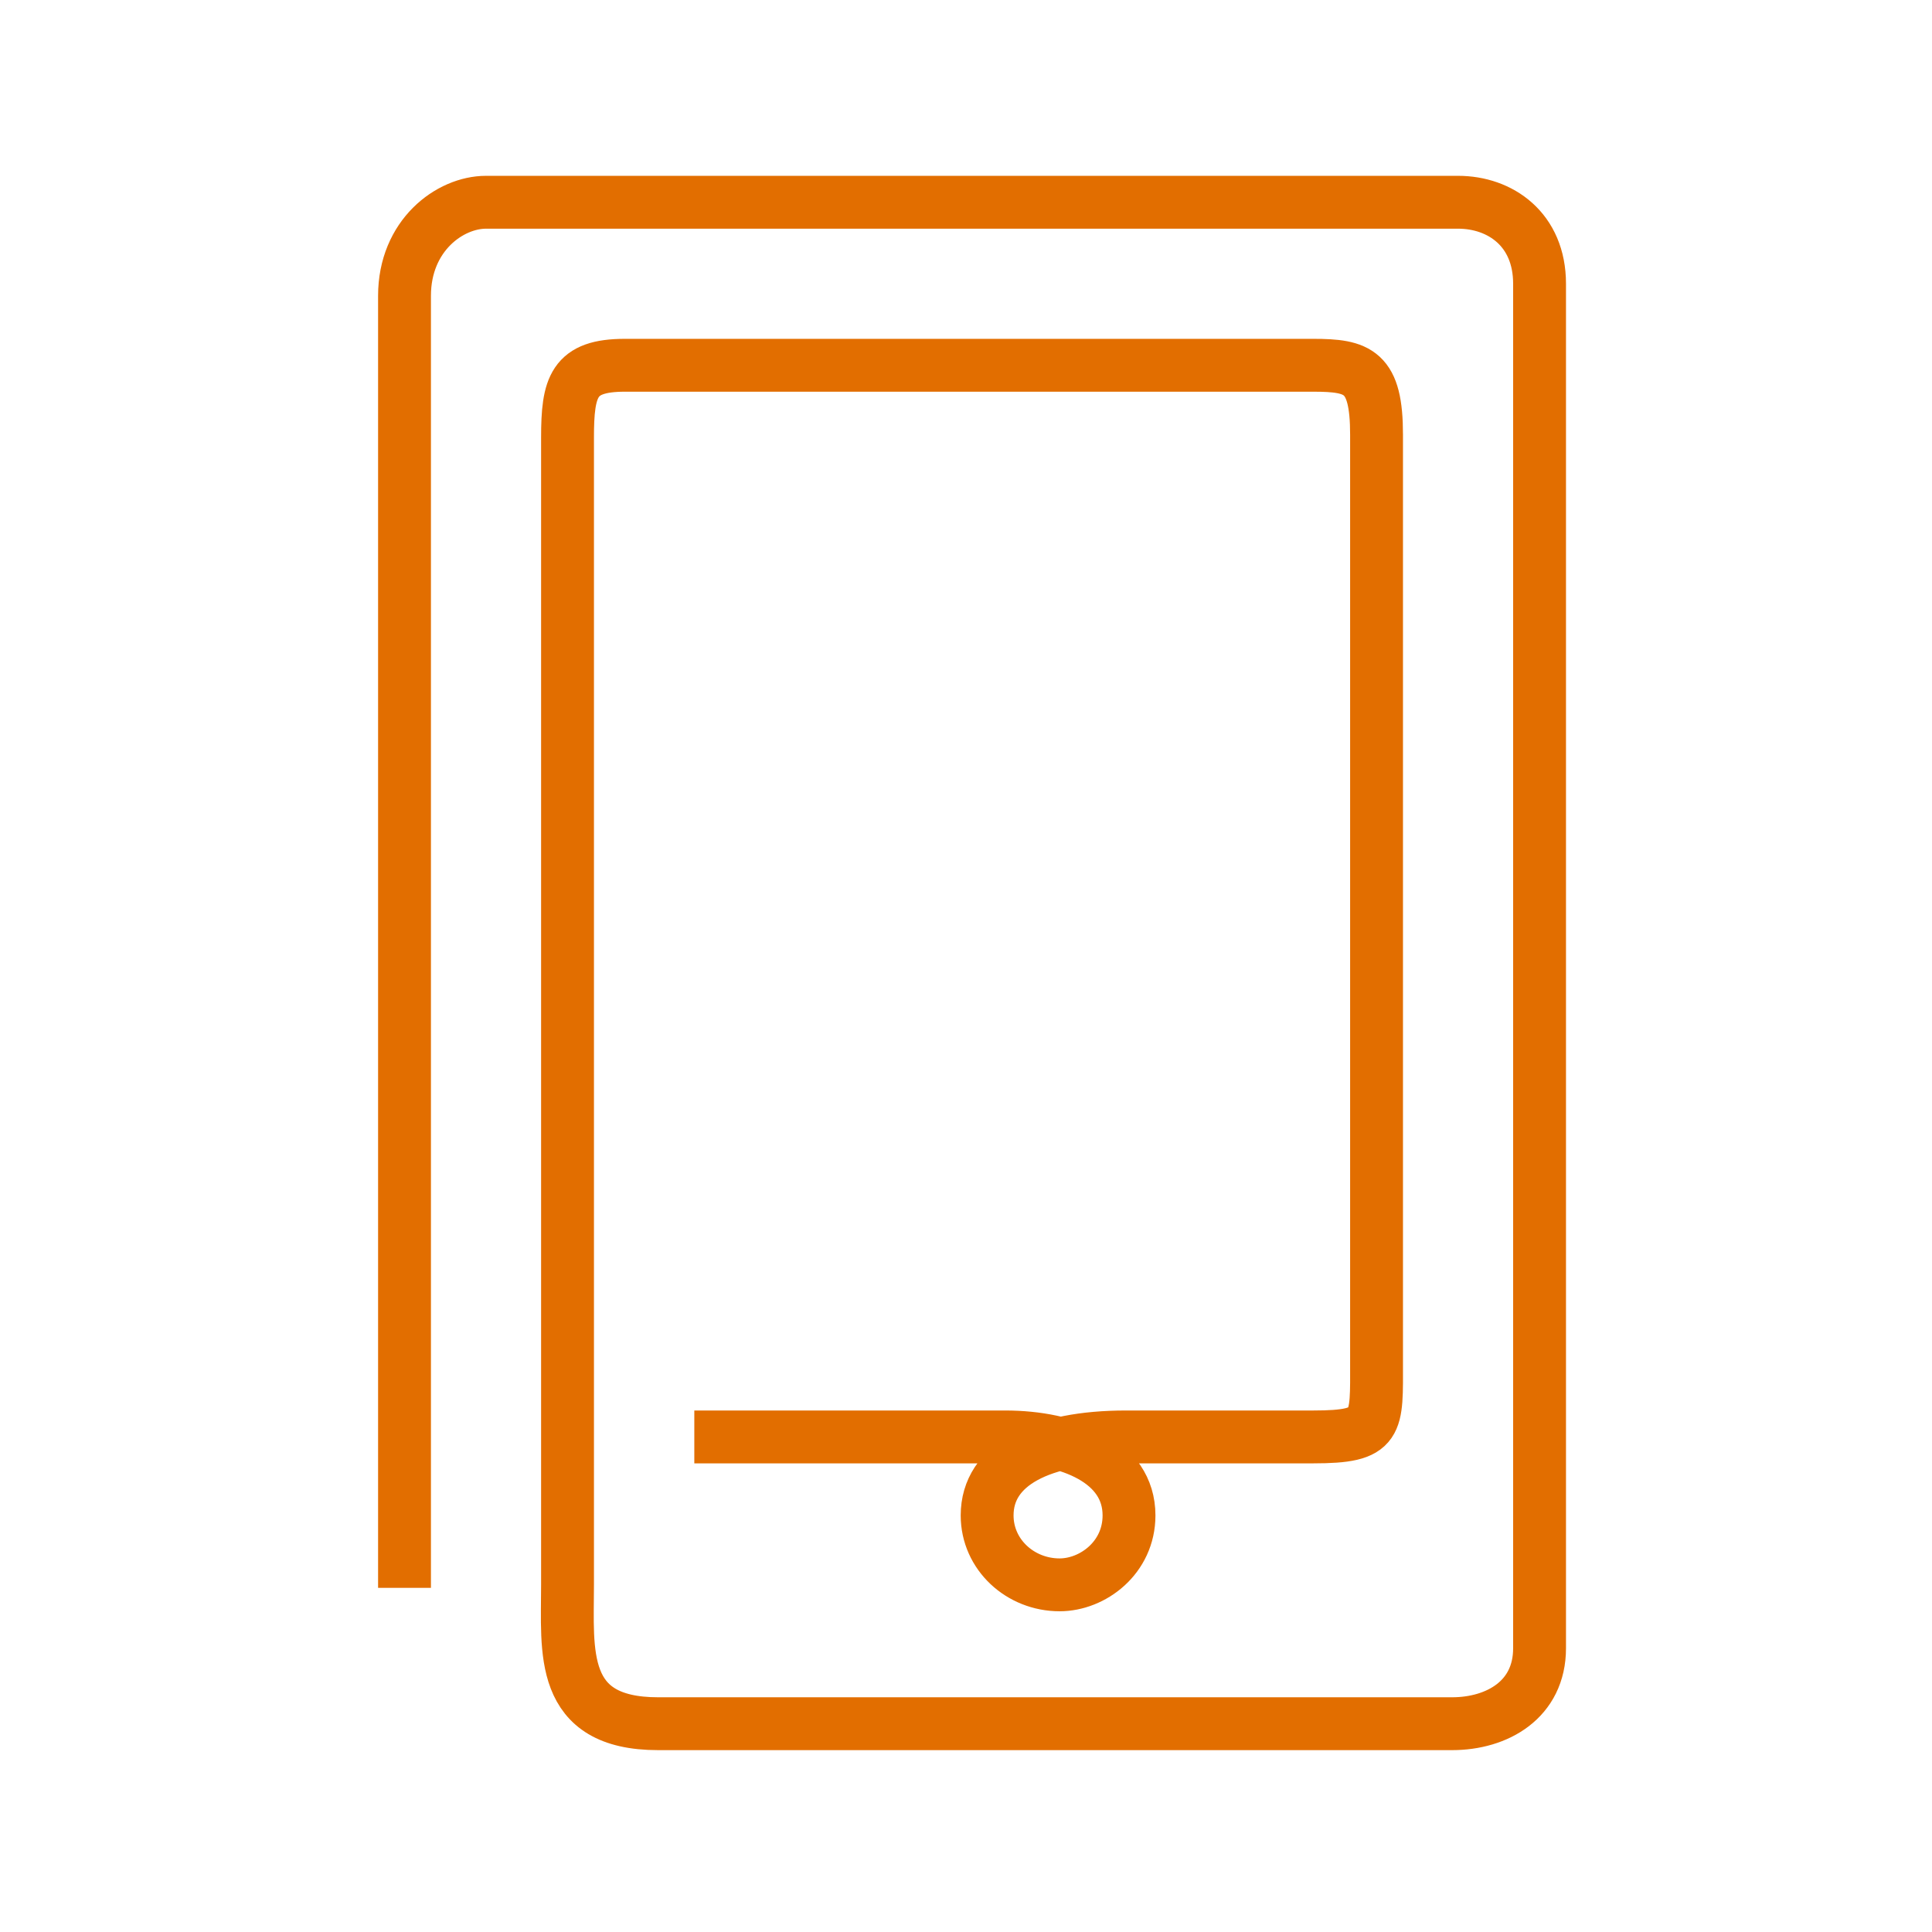 <svg width="64" height="64" viewBox="0 0 64 64" fill="none" xmlns="http://www.w3.org/2000/svg">
<path d="M13.4 52.6C13.4 45.5 13.4 14.8 13.4 9.8C13.4 7.8 14.9 6.7 16.1 6.7C20.5 6.7 44.8 6.7 48.3 6.7C49.7 6.7 51 7.6 51 9.4C51 13.8 51 50.6 51 54.6C51 56.3 49.6 57.1 48.1 57.1C45 57.1 26.9 57.1 21.8 57.1C18.5 57.1 18.8 54.7 18.8 52.5C18.8 45.3 18.8 16.8 18.8 14.5C18.8 12.8 19 12.1 20.7 12.1C23.1 12.1 41.4 12.1 43.5 12.1C45 12.1 45.6 12.3 45.6 14.4C45.6 17.2 45.6 39.4 45.6 45.1C45.6 47.2 45.7 47.6 43.5 47.6C42.2 47.6 40.5 47.6 37.3 47.6C34.5 47.6 32.7 48.5 32.7 50.2C32.7 51.5 33.8 52.5 35.1 52.5C36.2 52.5 37.4 51.6 37.4 50.2C37.4 48.4 35.4 47.6 33.3 47.6C32.7 47.6 26.7 47.6 26 47.6C25.4 47.6 23 47.6 23 47.6" stroke="#E26E00" stroke-width="1.751" stroke-miterlimit="10"/>
</svg>
